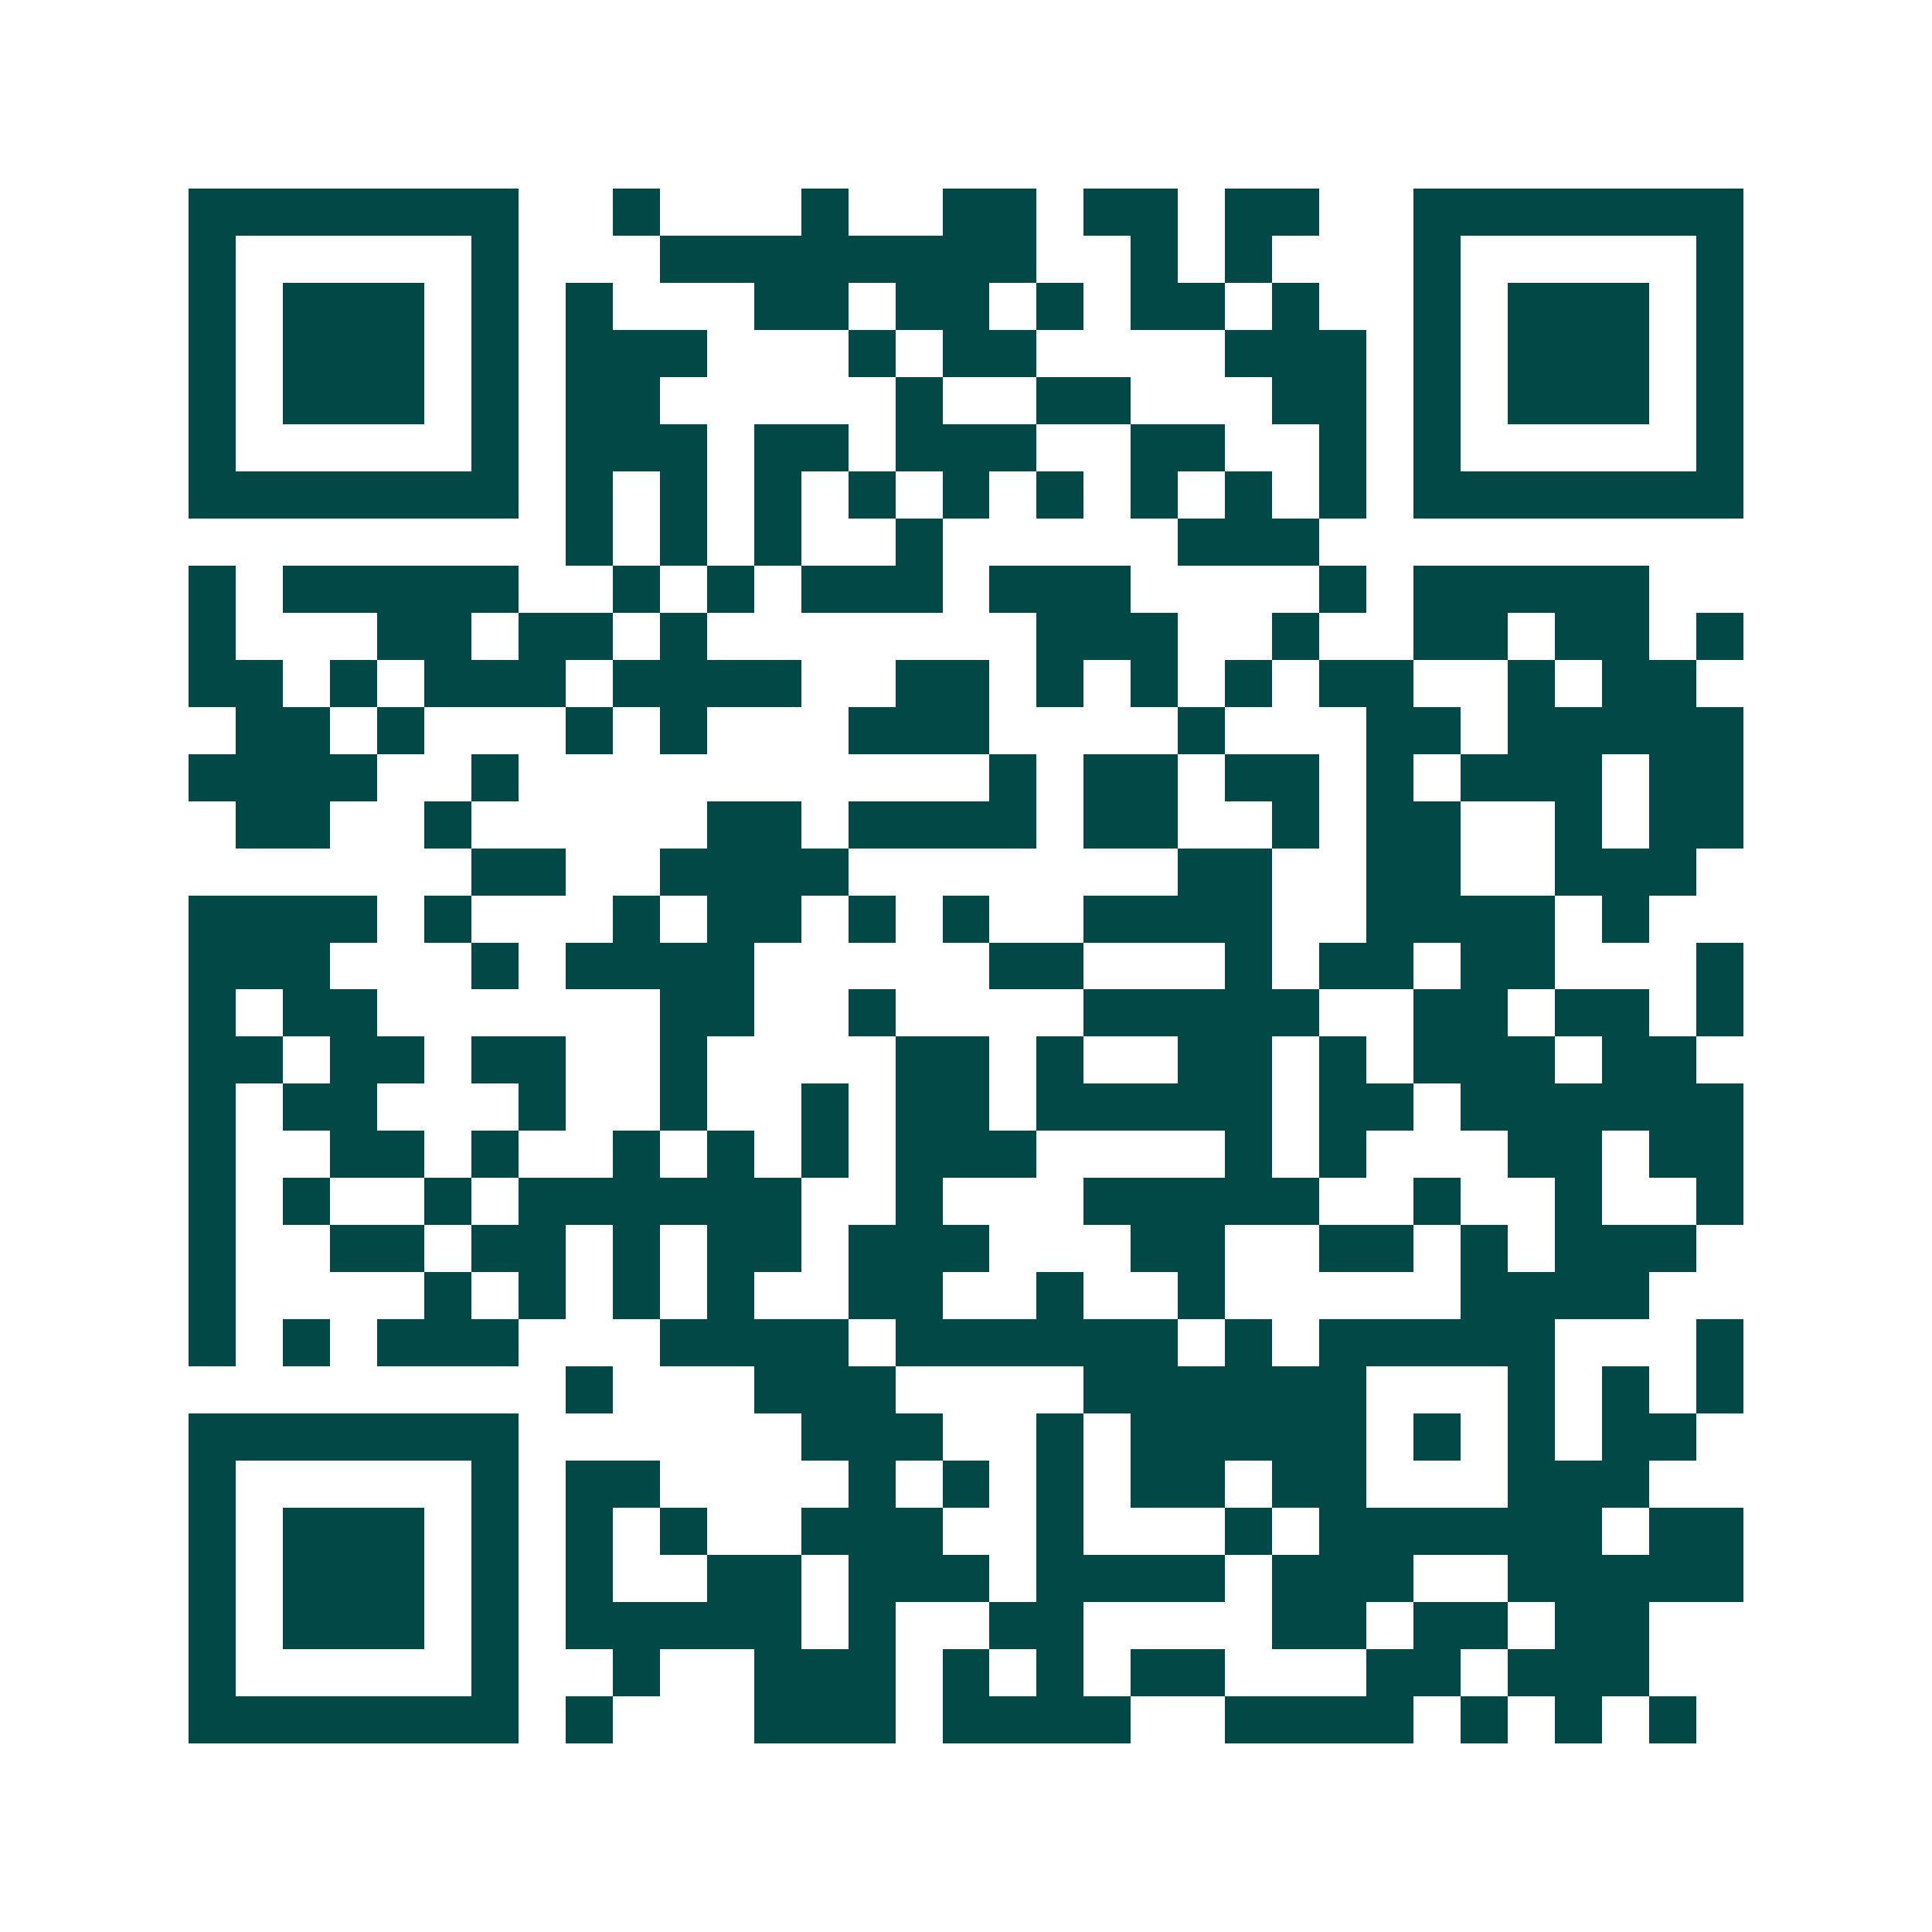 <svg xmlns="http://www.w3.org/2000/svg" width="200" height="200" viewBox="0 0 41 41" shape-rendering="crispEdges"><path fill="#ffffff" d="M0 0h41v41H0z"/><path stroke="#014847" d="M4 4.5h7m2 0h1m3 0h1m2 0h2m1 0h2m1 0h2m2 0h7M4 5.5h1m5 0h1m3 0h8m2 0h1m1 0h1m3 0h1m5 0h1M4 6.5h1m1 0h3m1 0h1m1 0h1m3 0h2m1 0h2m1 0h1m1 0h2m1 0h1m2 0h1m1 0h3m1 0h1M4 7.5h1m1 0h3m1 0h1m1 0h3m3 0h1m1 0h2m4 0h3m1 0h1m1 0h3m1 0h1M4 8.5h1m1 0h3m1 0h1m1 0h2m5 0h1m2 0h2m3 0h2m1 0h1m1 0h3m1 0h1M4 9.5h1m5 0h1m1 0h3m1 0h2m1 0h3m2 0h2m2 0h1m1 0h1m5 0h1M4 10.5h7m1 0h1m1 0h1m1 0h1m1 0h1m1 0h1m1 0h1m1 0h1m1 0h1m1 0h1m1 0h7M12 11.5h1m1 0h1m1 0h1m2 0h1m5 0h3M4 12.5h1m1 0h5m2 0h1m1 0h1m1 0h3m1 0h3m4 0h1m1 0h5M4 13.5h1m3 0h2m1 0h2m1 0h1m7 0h3m2 0h1m2 0h2m1 0h2m1 0h1M4 14.5h2m1 0h1m1 0h3m1 0h4m2 0h2m1 0h1m1 0h1m1 0h1m1 0h2m2 0h1m1 0h2M5 15.5h2m1 0h1m3 0h1m1 0h1m3 0h3m4 0h1m3 0h2m1 0h5M4 16.5h4m2 0h1m10 0h1m1 0h2m1 0h2m1 0h1m1 0h3m1 0h2M5 17.5h2m2 0h1m5 0h2m1 0h4m1 0h2m2 0h1m1 0h2m2 0h1m1 0h2M10 18.5h2m2 0h4m7 0h2m2 0h2m2 0h3M4 19.5h4m1 0h1m3 0h1m1 0h2m1 0h1m1 0h1m2 0h4m2 0h4m1 0h1M4 20.5h3m3 0h1m1 0h4m5 0h2m3 0h1m1 0h2m1 0h2m3 0h1M4 21.5h1m1 0h2m6 0h2m2 0h1m4 0h5m2 0h2m1 0h2m1 0h1M4 22.5h2m1 0h2m1 0h2m2 0h1m4 0h2m1 0h1m2 0h2m1 0h1m1 0h3m1 0h2M4 23.5h1m1 0h2m3 0h1m2 0h1m2 0h1m1 0h2m1 0h5m1 0h2m1 0h6M4 24.5h1m2 0h2m1 0h1m2 0h1m1 0h1m1 0h1m1 0h3m4 0h1m1 0h1m3 0h2m1 0h2M4 25.5h1m1 0h1m2 0h1m1 0h6m2 0h1m3 0h5m2 0h1m2 0h1m2 0h1M4 26.5h1m2 0h2m1 0h2m1 0h1m1 0h2m1 0h3m3 0h2m2 0h2m1 0h1m1 0h3M4 27.5h1m4 0h1m1 0h1m1 0h1m1 0h1m2 0h2m2 0h1m2 0h1m5 0h4M4 28.5h1m1 0h1m1 0h3m3 0h4m1 0h6m1 0h1m1 0h5m3 0h1M12 29.5h1m3 0h3m4 0h6m3 0h1m1 0h1m1 0h1M4 30.5h7m6 0h3m2 0h1m1 0h5m1 0h1m1 0h1m1 0h2M4 31.5h1m5 0h1m1 0h2m4 0h1m1 0h1m1 0h1m1 0h2m1 0h2m3 0h3M4 32.5h1m1 0h3m1 0h1m1 0h1m1 0h1m2 0h3m2 0h1m3 0h1m1 0h6m1 0h2M4 33.5h1m1 0h3m1 0h1m1 0h1m2 0h2m1 0h3m1 0h4m1 0h3m2 0h5M4 34.5h1m1 0h3m1 0h1m1 0h5m1 0h1m2 0h2m4 0h2m1 0h2m1 0h2M4 35.5h1m5 0h1m2 0h1m2 0h3m1 0h1m1 0h1m1 0h2m3 0h2m1 0h3M4 36.5h7m1 0h1m3 0h3m1 0h4m2 0h4m1 0h1m1 0h1m1 0h1"/></svg>
